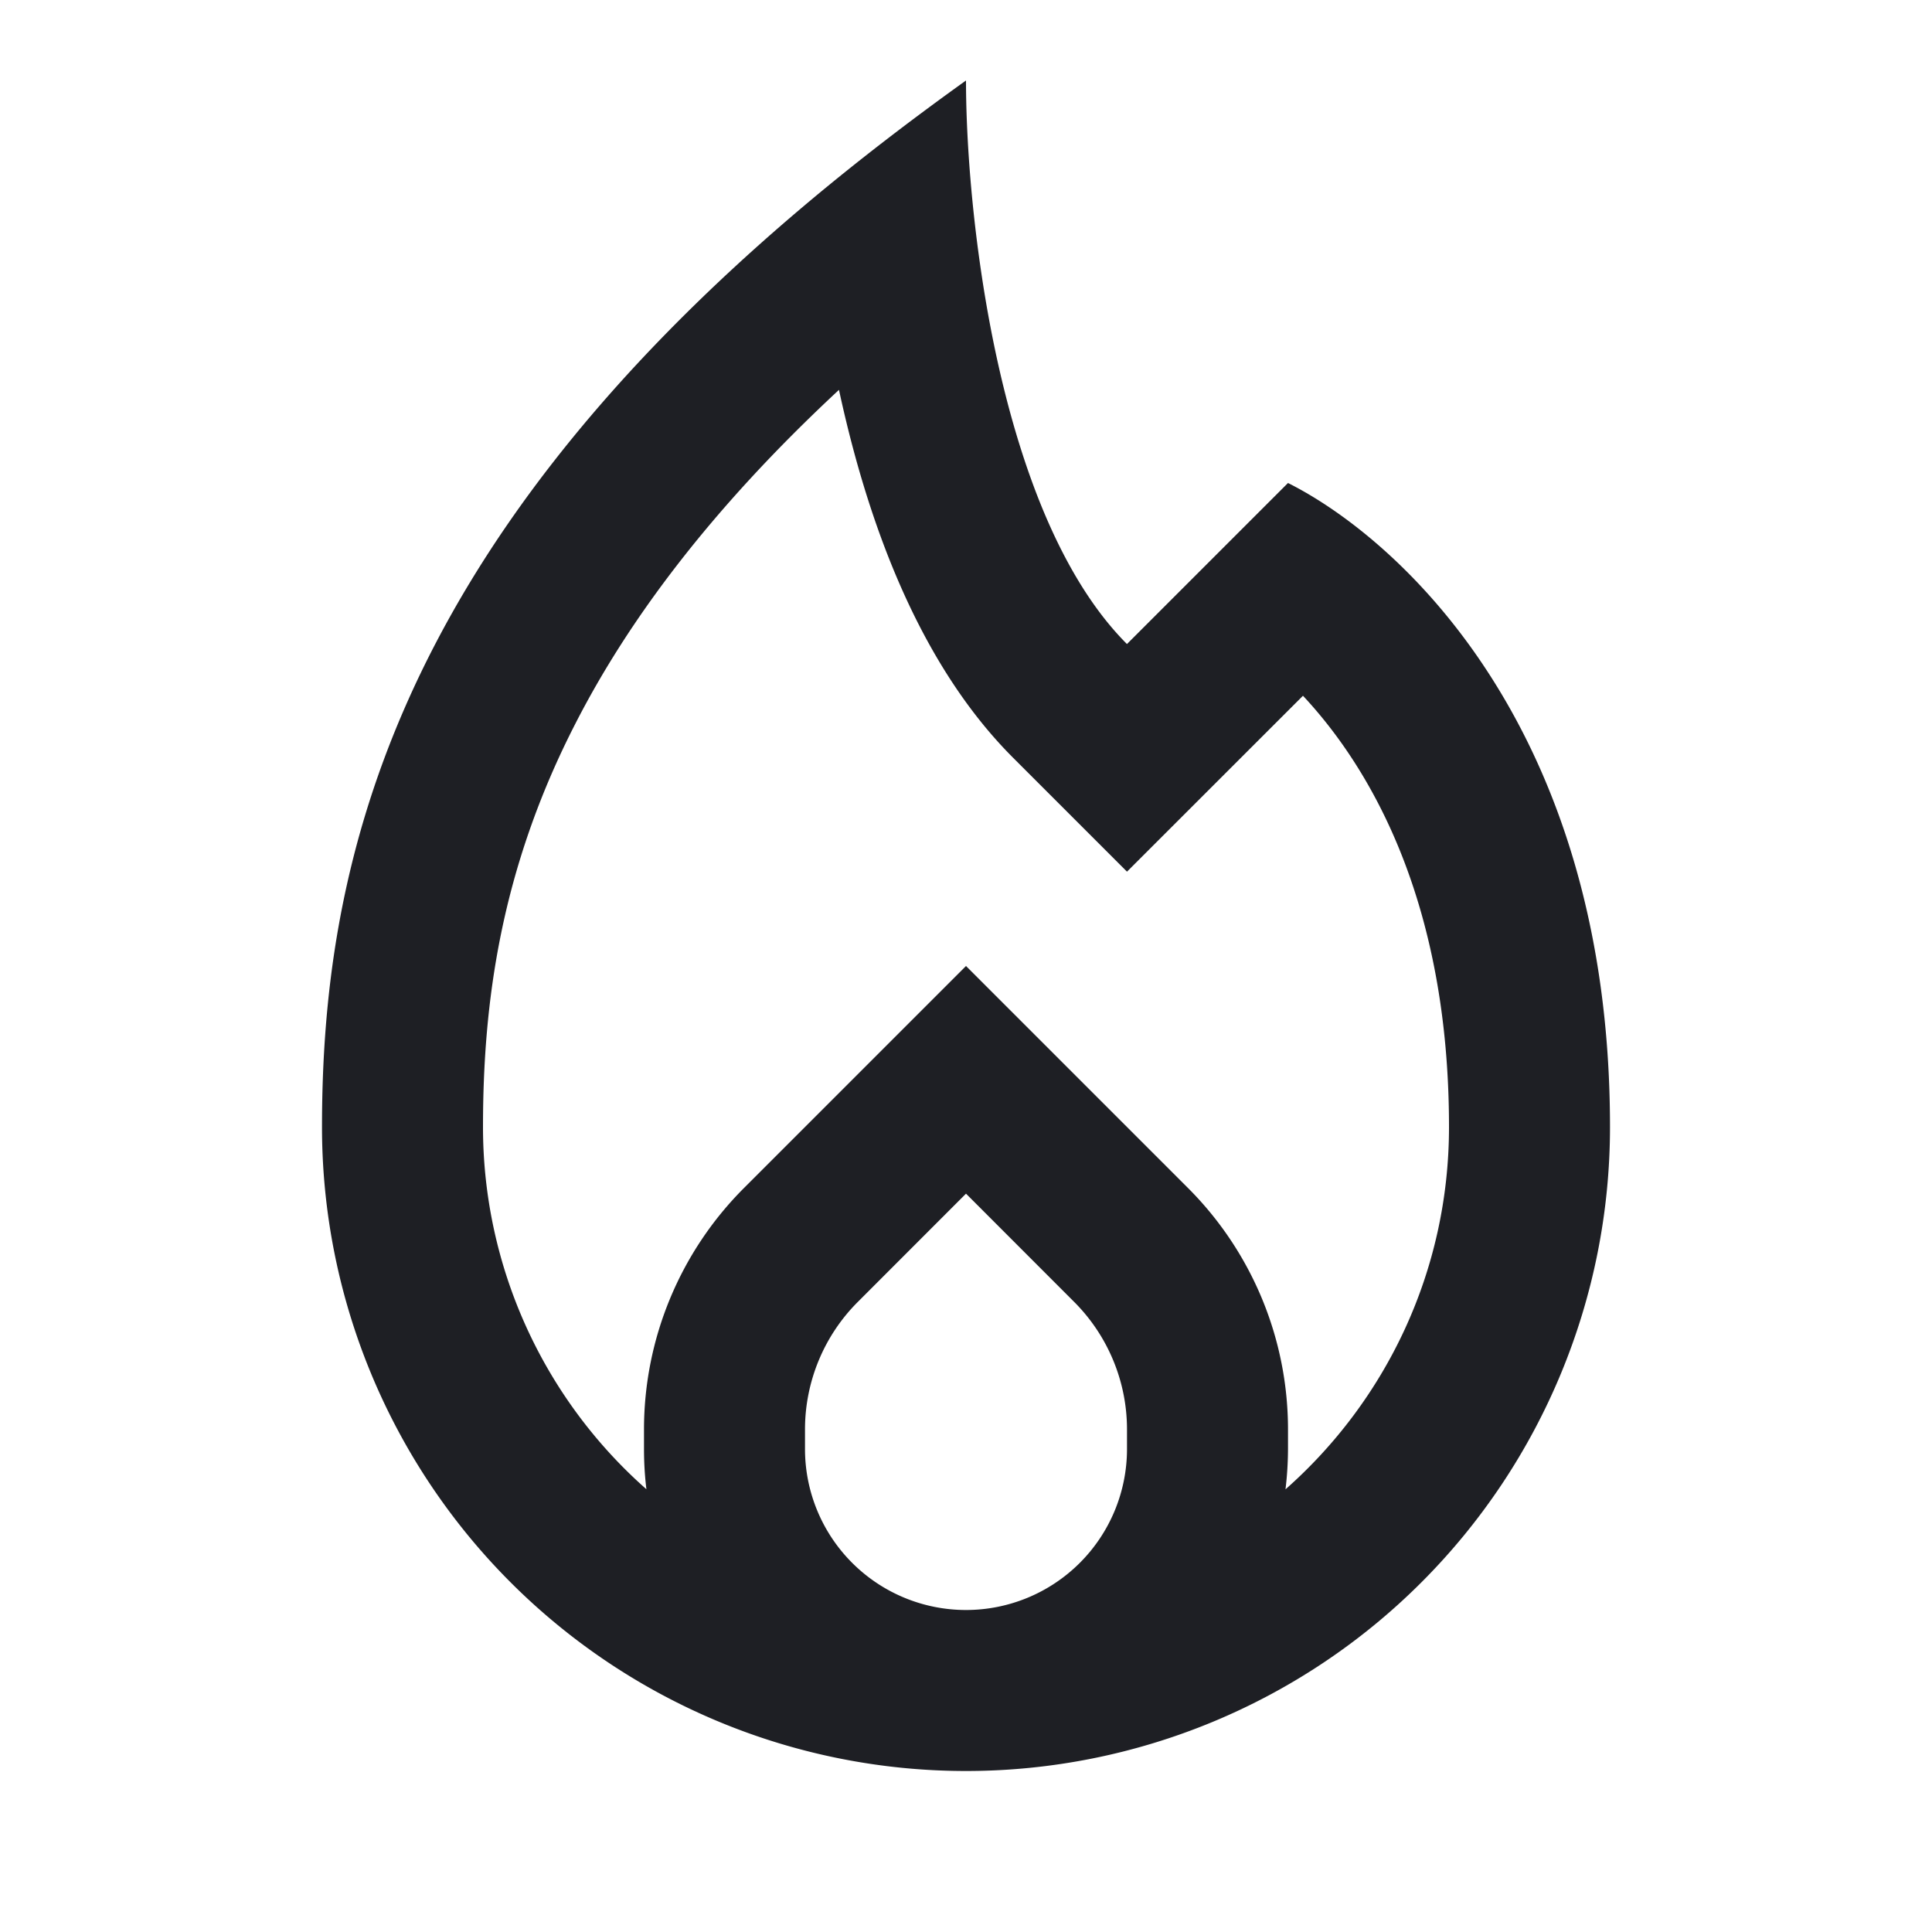 <svg xmlns="http://www.w3.org/2000/svg" fill="none" viewBox="0 0 24 24"><path fill="#1E1F24" fill-rule="evenodd" d="M12.185 3.354c.14.956.373 1.99.737 2.896.277.688.63 1.302 1.077 1.75H14l2-2c1.333.667 4 3 4 8a8 8 0 1 1-16 0c0-3.15.81-7.108 6.07-11.512Q10.95 1.752 12 1c0 .589.05 1.435.185 2.354M15.969 18.5q.03-.246.031-.5v-.243a4.24 4.24 0 0 0-1.243-3L12 12l-2.757 2.757a4.24 4.24 0 0 0-1.243 3V18q0 .255.03.5A6 6 0 0 1 6 14c0-1.537.215-3.199 1.154-5.023.64-1.247 1.654-2.634 3.268-4.134l.026.118c.32 1.428.92 3.235 2.138 4.453L14 10.828l2.186-2.185C17.04 9.557 18 11.227 18 14c0 1.792-.785 3.4-2.03 4.5M10 18v-.243c0-.594.236-1.165.657-1.585L12 14.828l1.343 1.344c.42.42.657.99.657 1.585V18a2 2 0 1 1-4 0" clip-rule="evenodd"/></svg>